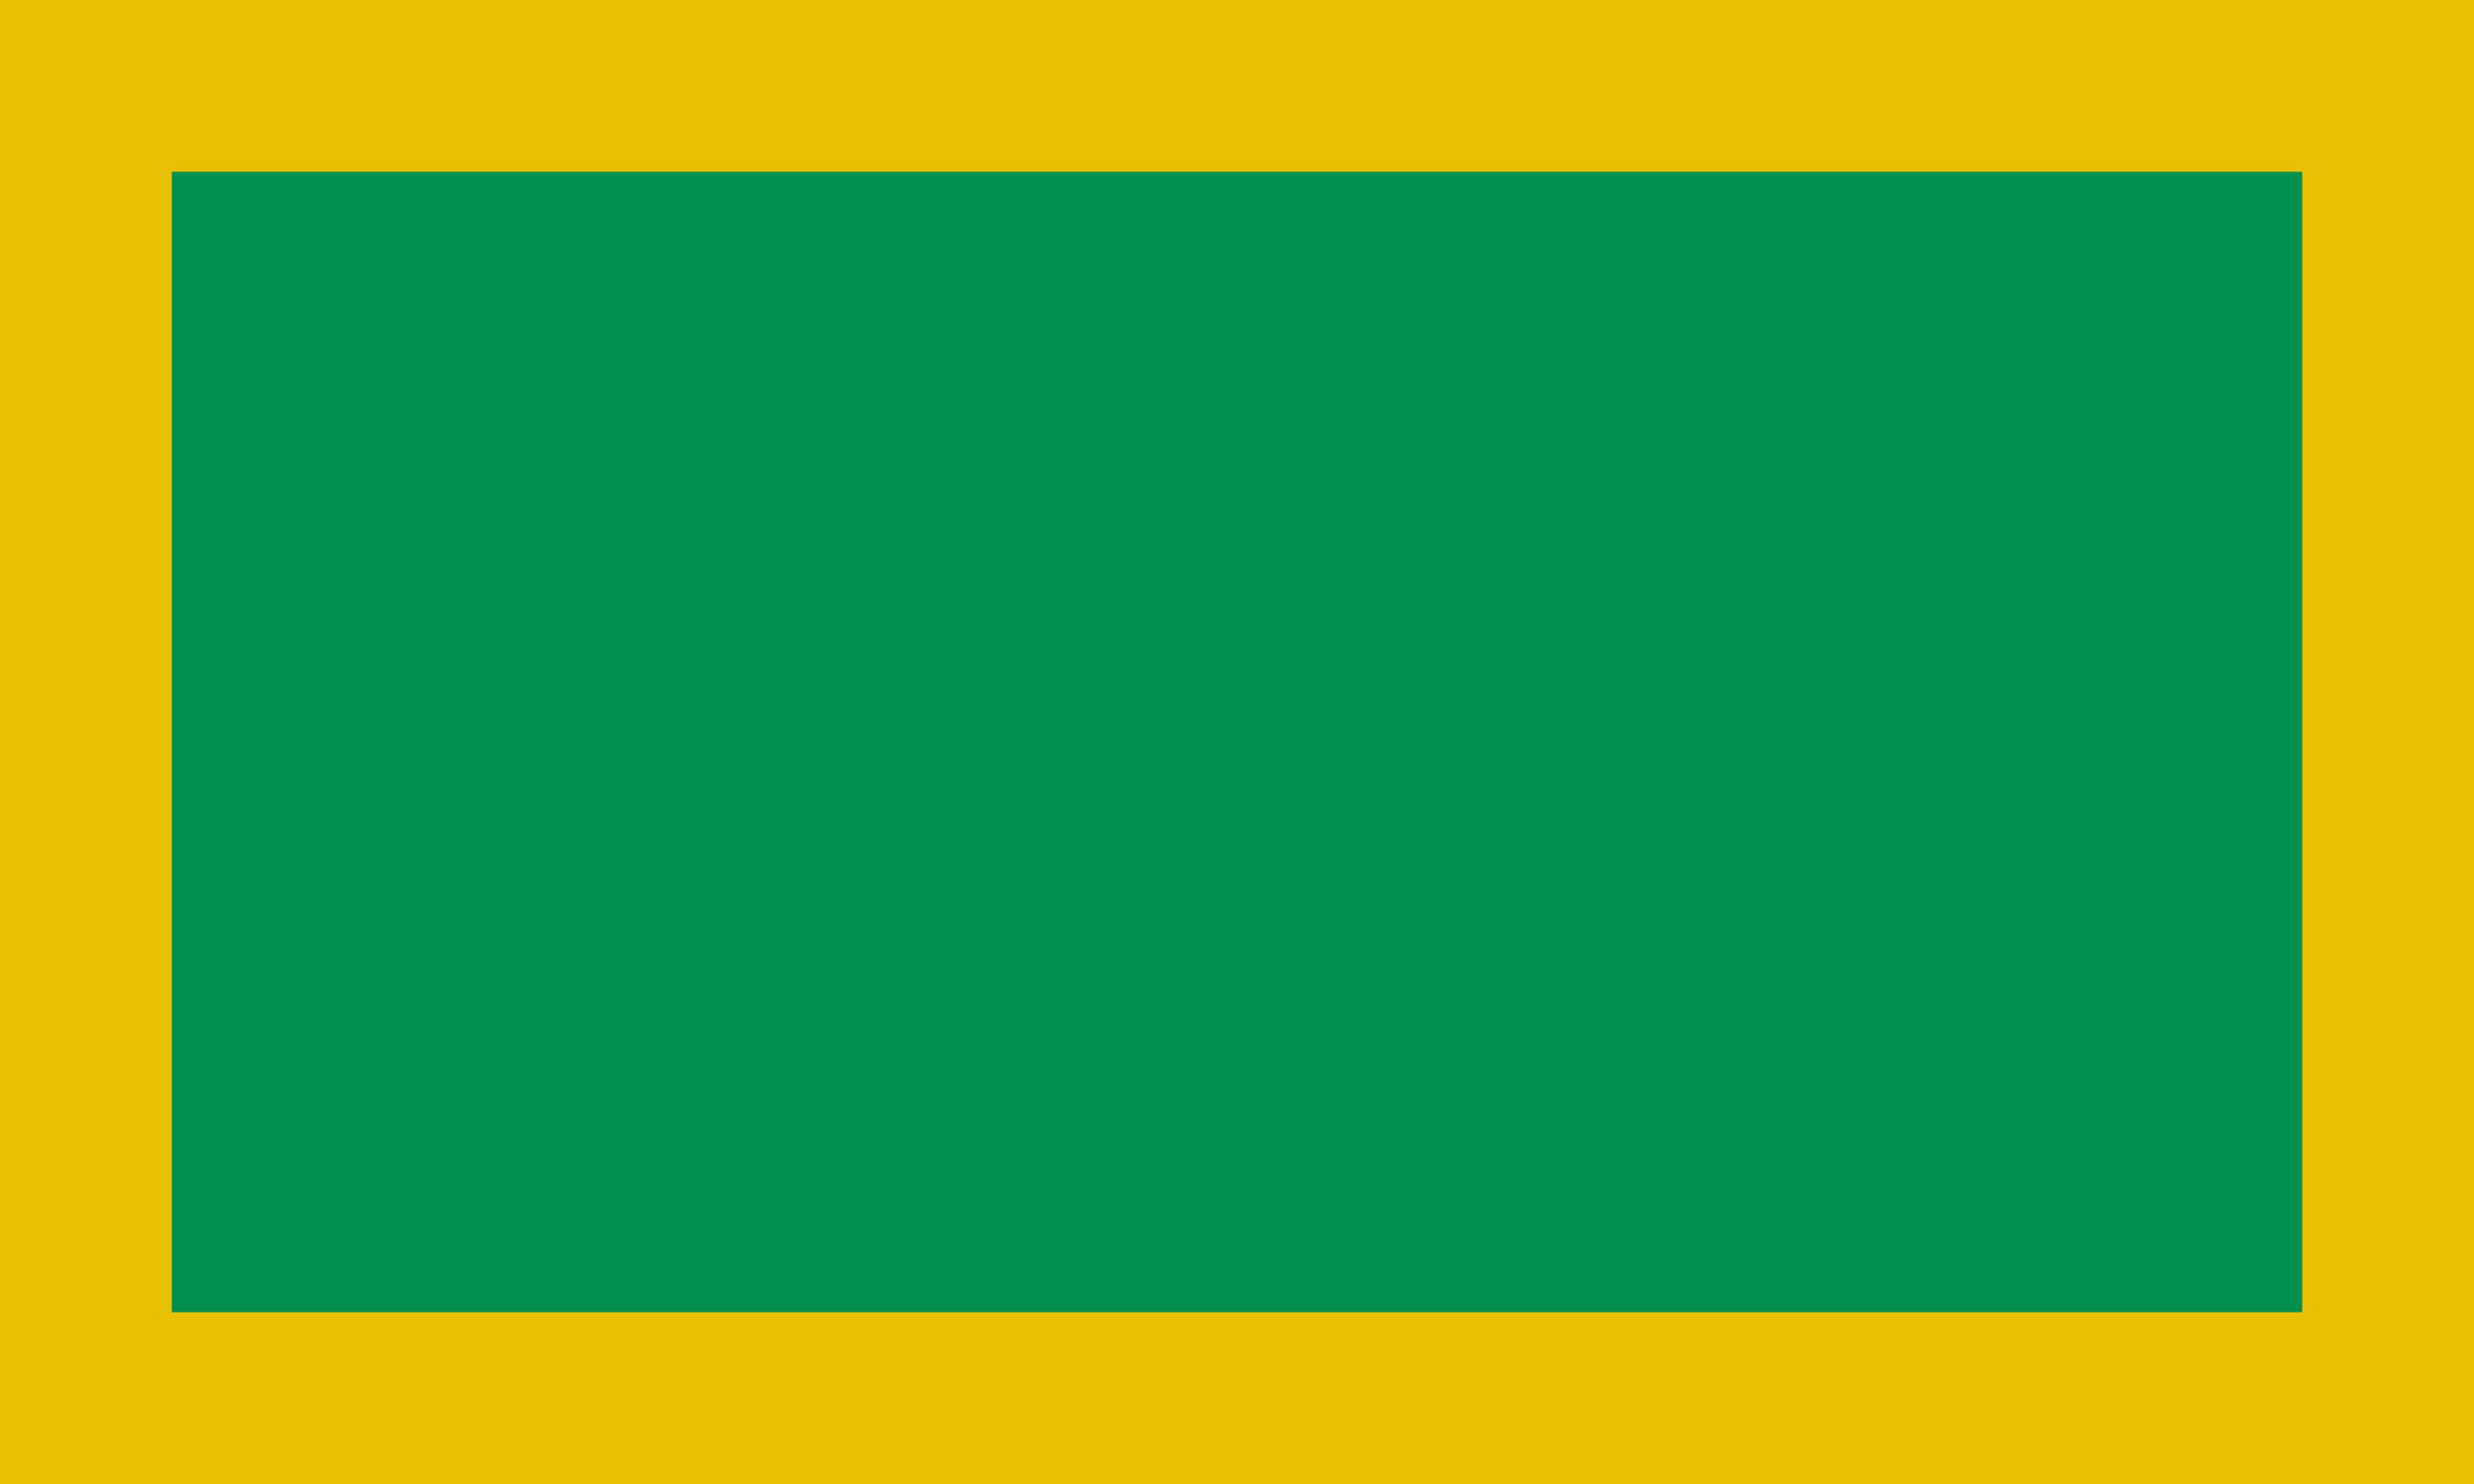 <?xml version="1.0" encoding="UTF-8" standalone="no"?>
<!-- Created with Inkscape (http://www.inkscape.org/) -->
<svg
   xmlns:dc="http://purl.org/dc/elements/1.1/"
   xmlns:cc="http://web.resource.org/cc/"
   xmlns:rdf="http://www.w3.org/1999/02/22-rdf-syntax-ns#"
   xmlns:svg="http://www.w3.org/2000/svg"
   xmlns="http://www.w3.org/2000/svg"
   xmlns:sodipodi="http://sodipodi.sourceforge.net/DTD/sodipodi-0.dtd"
   xmlns:inkscape="http://www.inkscape.org/namespaces/inkscape"
   id="svg4476"
   sodipodi:version="0.32"
   inkscape:version="0.45.1"
   width="360"
   height="216"
   version="1.0"
   sodipodi:docbase="C:\TIIKERI\Liput\Espanja\Andalucia\Huelva - kunnat\svg"
   sodipodi:docname="Castano_del_Robledo.svg"
   inkscape:output_extension="org.inkscape.output.svg.inkscape">
  <defs
     id="defs4479" />
  <sodipodi:namedview
     inkscape:window-height="712"
     inkscape:window-width="1024"
     inkscape:pageshadow="2"
     inkscape:pageopacity="0.0"
     guidetolerance="10.0"
     gridtolerance="10.0"
     objecttolerance="10.0"
     borderopacity="1.0"
     bordercolor="#666666"
     pagecolor="#ffffff"
     id="base"
     showguides="true"
     inkscape:guide-bbox="true"
     inkscape:zoom="1.7453704"
     inkscape:cx="180"
     inkscape:cy="108"
     inkscape:window-x="-4"
     inkscape:window-y="-4"
     inkscape:current-layer="svg4476">
    <sodipodi:guide
       orientation="horizontal"
       position="190.79"
       id="guide4487" />
    <sodipodi:guide
       orientation="vertical"
       position="24.637"
       id="guide4489" />
    <sodipodi:guide
       orientation="horizontal"
       position="25.21"
       id="guide4491" />
    <sodipodi:guide
       orientation="vertical"
       position="334.027"
       id="guide4493" />
  </sodipodi:namedview>
  <rect
     style="fill:#eac102;fill-opacity:1"
     id="rect4485"
     width="360"
     height="216"
     x="0"
     y="0" />
  <rect
     style="fill:#008f4c;fill-opacity:1"
     id="rect4496"
     width="310"
     height="166"
     x="25"
     y="25" />
</svg>
